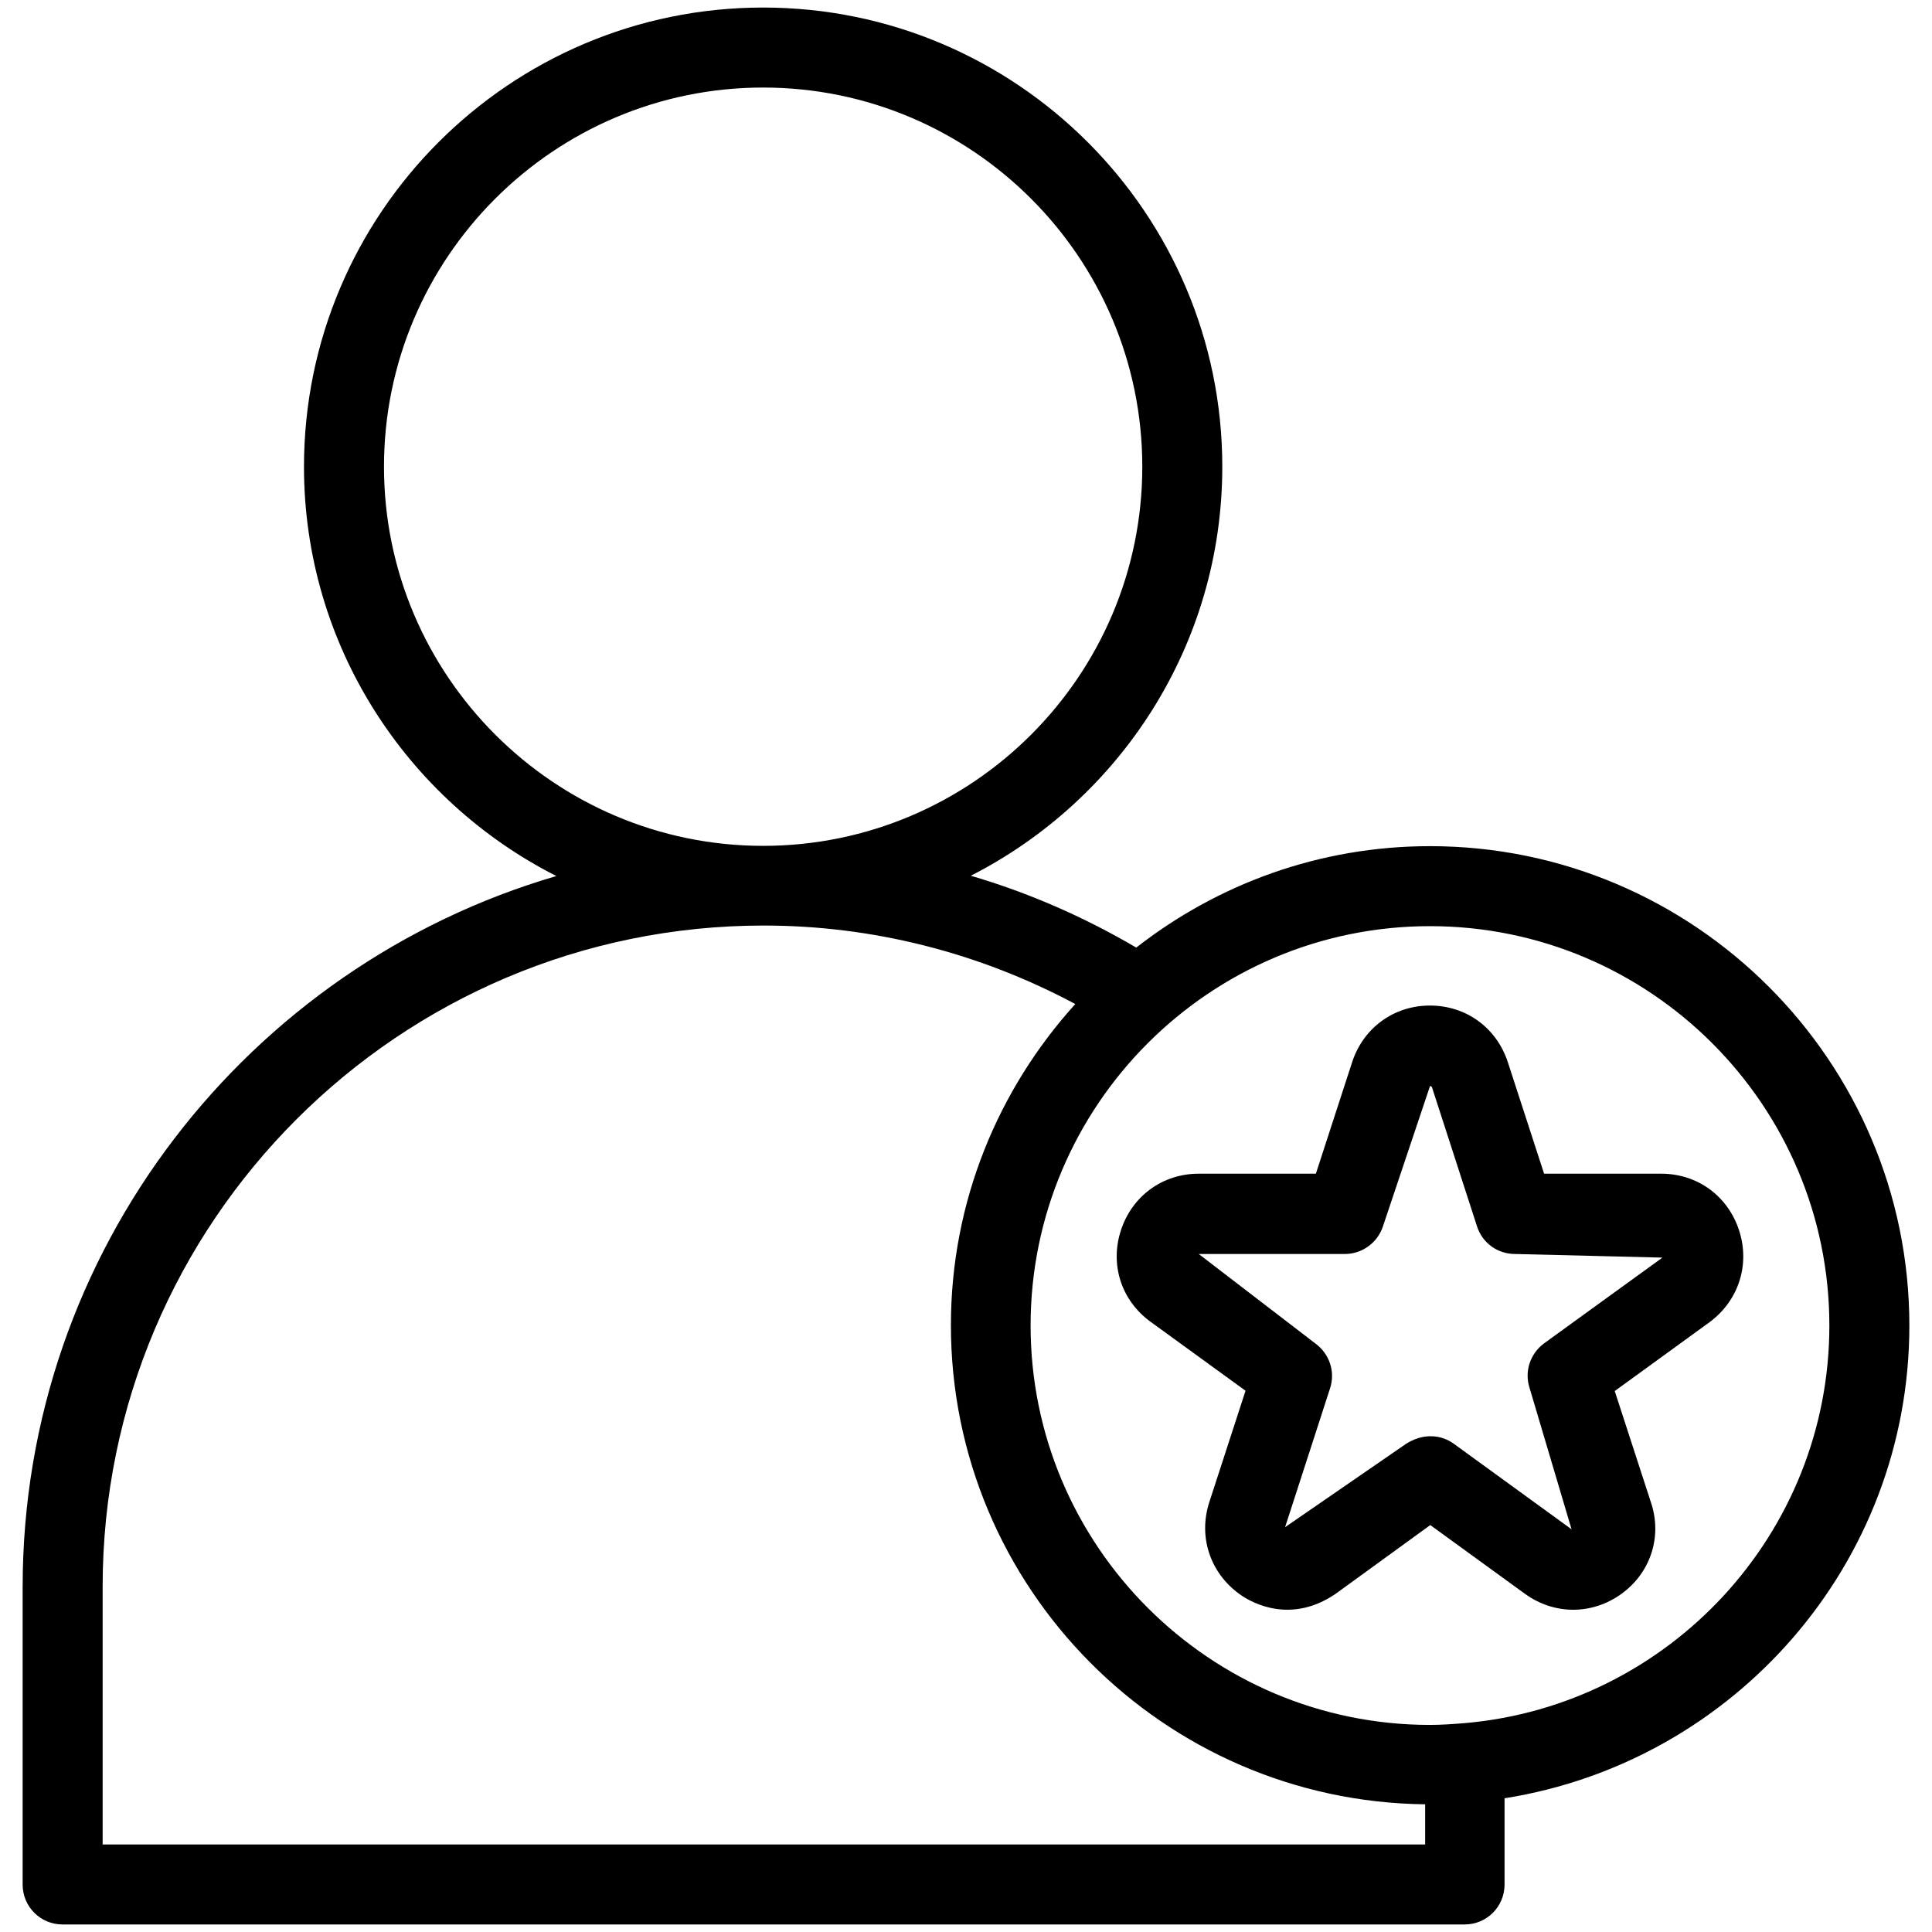 <svg id="Layer_1" enable-background="new 0 0 64 64" height="512" viewBox="0 0 64 64" width="512" xmlns="http://www.w3.org/2000/svg"><g><path d="m63.25 43.91c0-8.75-7.12-15.88-15.88-15.88-3.67 0-7.04 1.26-9.73 3.36-1.74-1.02-3.57-1.82-5.48-2.38 4.94-2.52 8.33-7.64 8.33-13.55 0-8.39-6.82-15.21-15.21-15.21s-15.21 6.82-15.21 15.21c0 5.92 3.41 11.05 8.36 13.56-10.2 2.98-17.68 12.4-17.68 23.55v9.86c0 .73.59 1.32 1.32 1.32h46.45c.73 0 1.32-.59 1.32-1.32v-2.86c7.59-1.2 13.41-7.75 13.41-15.66zm-50.53-28.45c0-6.93 5.64-12.56 12.56-12.56 6.93 0 12.56 5.64 12.56 12.56 0 6.93-5.64 12.56-12.56 12.56s-12.56-5.64-12.56-12.56zm-9.32 45.64v-8.54c0-12.08 9.82-21.9 21.9-21.9 3.61 0 7.14.9 10.32 2.6-2.55 2.82-4.12 6.54-4.12 10.64 0 8.7 7.03 15.77 15.71 15.87v1.33zm45.13-4.02c-.01 0-.01 0 0 0-.38.03-.77.06-1.16.06-7.29 0-13.23-5.93-13.23-13.23 0-7.29 5.93-13.23 13.23-13.23 7.29 0 13.23 5.93 13.23 13.23 0 6.9-5.32 12.58-12.07 13.17z"/><path d="m57.61 40.76c-.37-1.14-1.38-1.88-2.58-1.88h-3.88l-1.2-3.69c-.37-1.14-1.38-1.88-2.58-1.88s-2.21.74-2.58 1.88l-1.2 3.69h-3.88c-1.2 0-2.21.74-2.58 1.88s.02 2.33.99 3.03l3.14 2.28-1.2 3.69c-.37 1.14.02 2.33.99 3.04.48.35 1.75.98 3.19 0l3.14-2.28 3.14 2.28c.97.7 2.22.7 3.19 0s1.36-1.9.98-3.03l-1.2-3.69 3.14-2.28c.96-.71 1.35-1.9.98-3.04zm-6.46 3.74c-.46.34-.66.93-.48 1.48l1.39 4.68-3.91-2.84c-.23-.17-.83-.45-1.56 0l-4.02 2.77 1.49-4.6c.18-.55-.02-1.14-.48-1.48l-3.87-2.97h4.84c.57 0 1.08-.37 1.26-.91l1.56-4.65c.05 0 .05.01.07.05l1.49 4.6c.18.55.68.91 1.26.91l4.88.12z"/></g></svg>